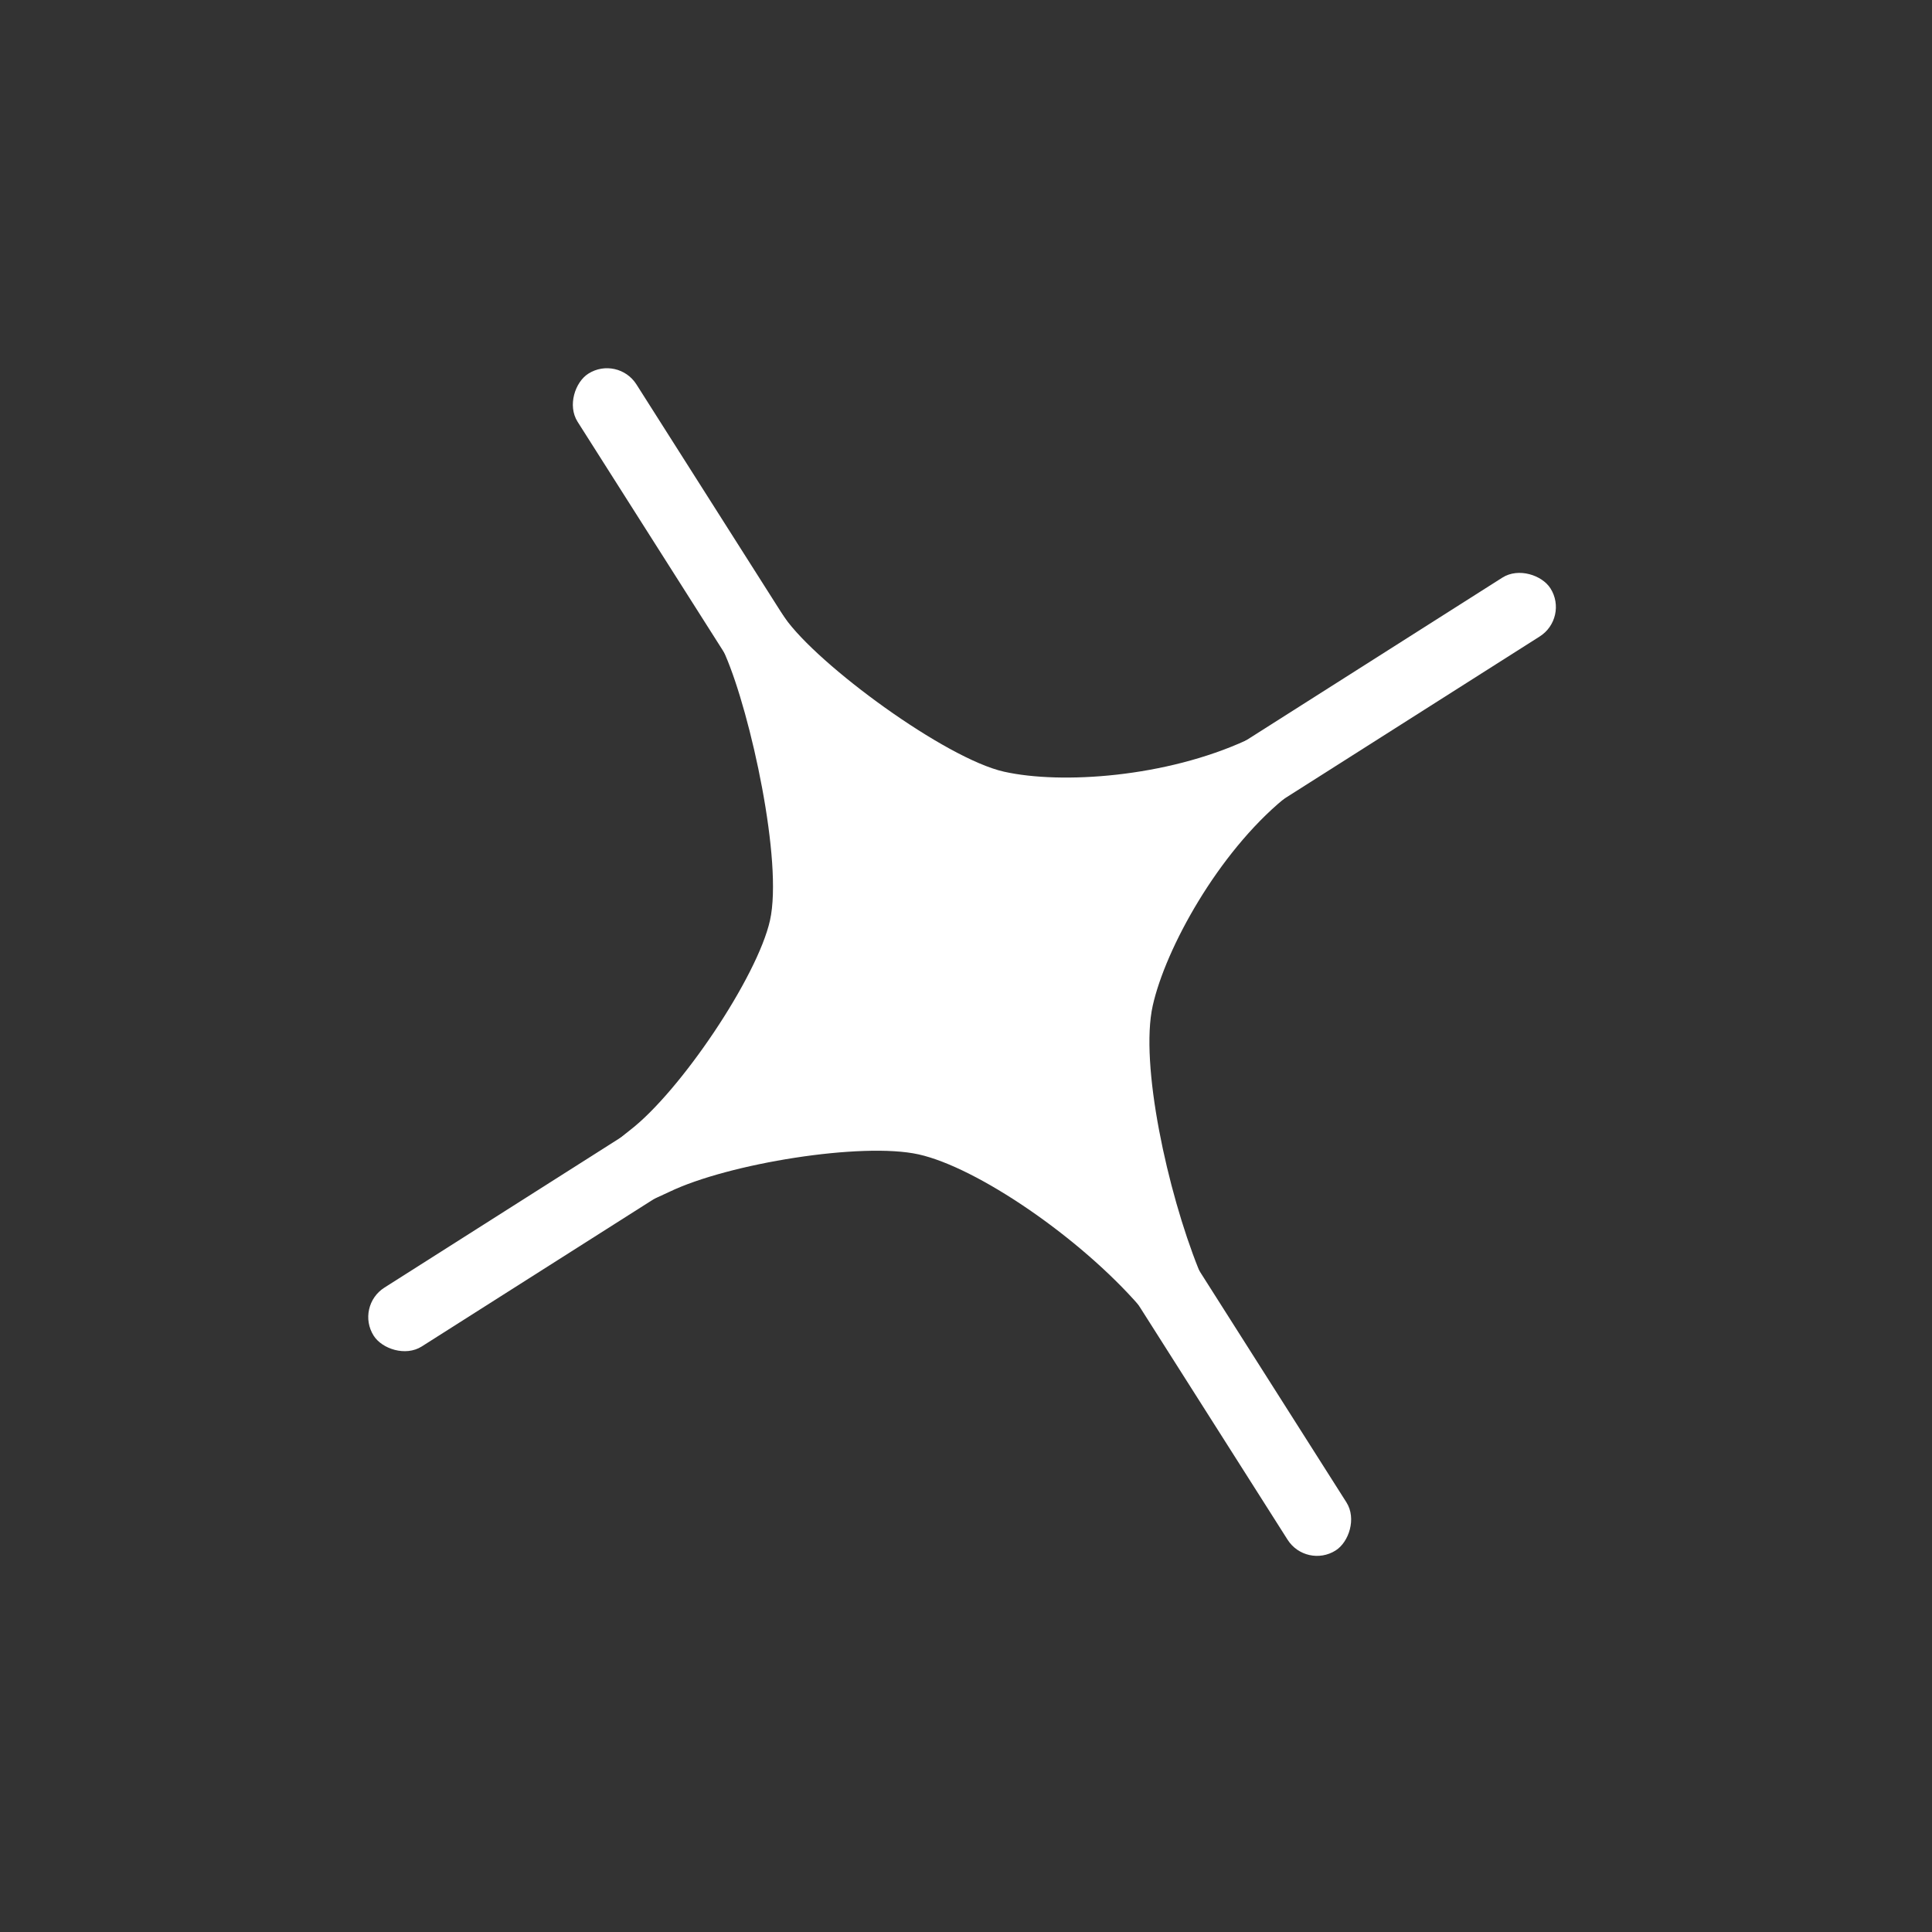<?xml version="1.0" encoding="UTF-8"?> <svg xmlns="http://www.w3.org/2000/svg" width="51" height="51" viewBox="0 0 51 51" fill="none"><rect x="0" y="0" width="51" height="51" fill="#333333" stroke="none"/> <rect x="9.371" y="34.483" width="36.799" height="1.84" rx="0.92" transform="rotate(-32.419 9.371 34.483)" fill="white"></rect> <rect x="34.482" y="41.421" width="36.799" height="1.84" rx="0.92" transform="rotate(-122.419 34.482 41.421)" fill="white"></rect> <path d="M13.839 32.75C13.839 32.75 15.295 30.864 16.63 29.834C17.965 28.804 19.994 25.786 20.326 24.295C20.671 22.751 19.818 18.845 19.148 17.298C18.478 15.751 17.882 13.566 17.882 13.566C17.882 13.566 19.832 15.045 20.713 16.304C21.594 17.562 24.961 20.026 26.505 20.371C28.023 20.71 30.779 20.518 32.908 19.538C34.827 19.008 36.356 18.45 36.356 18.45C36.356 18.45 35.188 19.576 33.892 21.088C32.157 22.519 30.768 25.031 30.429 26.549C30.085 28.091 30.816 31.448 31.639 33.498C32.443 35.502 32.909 37.227 32.909 37.227C32.909 37.227 31.276 35.849 30.087 34.484C28.499 32.659 25.792 30.817 24.25 30.473C22.759 30.141 19.223 30.712 17.665 31.464C16.107 32.217 13.839 32.75 13.839 32.75Z" fill="white"></path> </svg> 